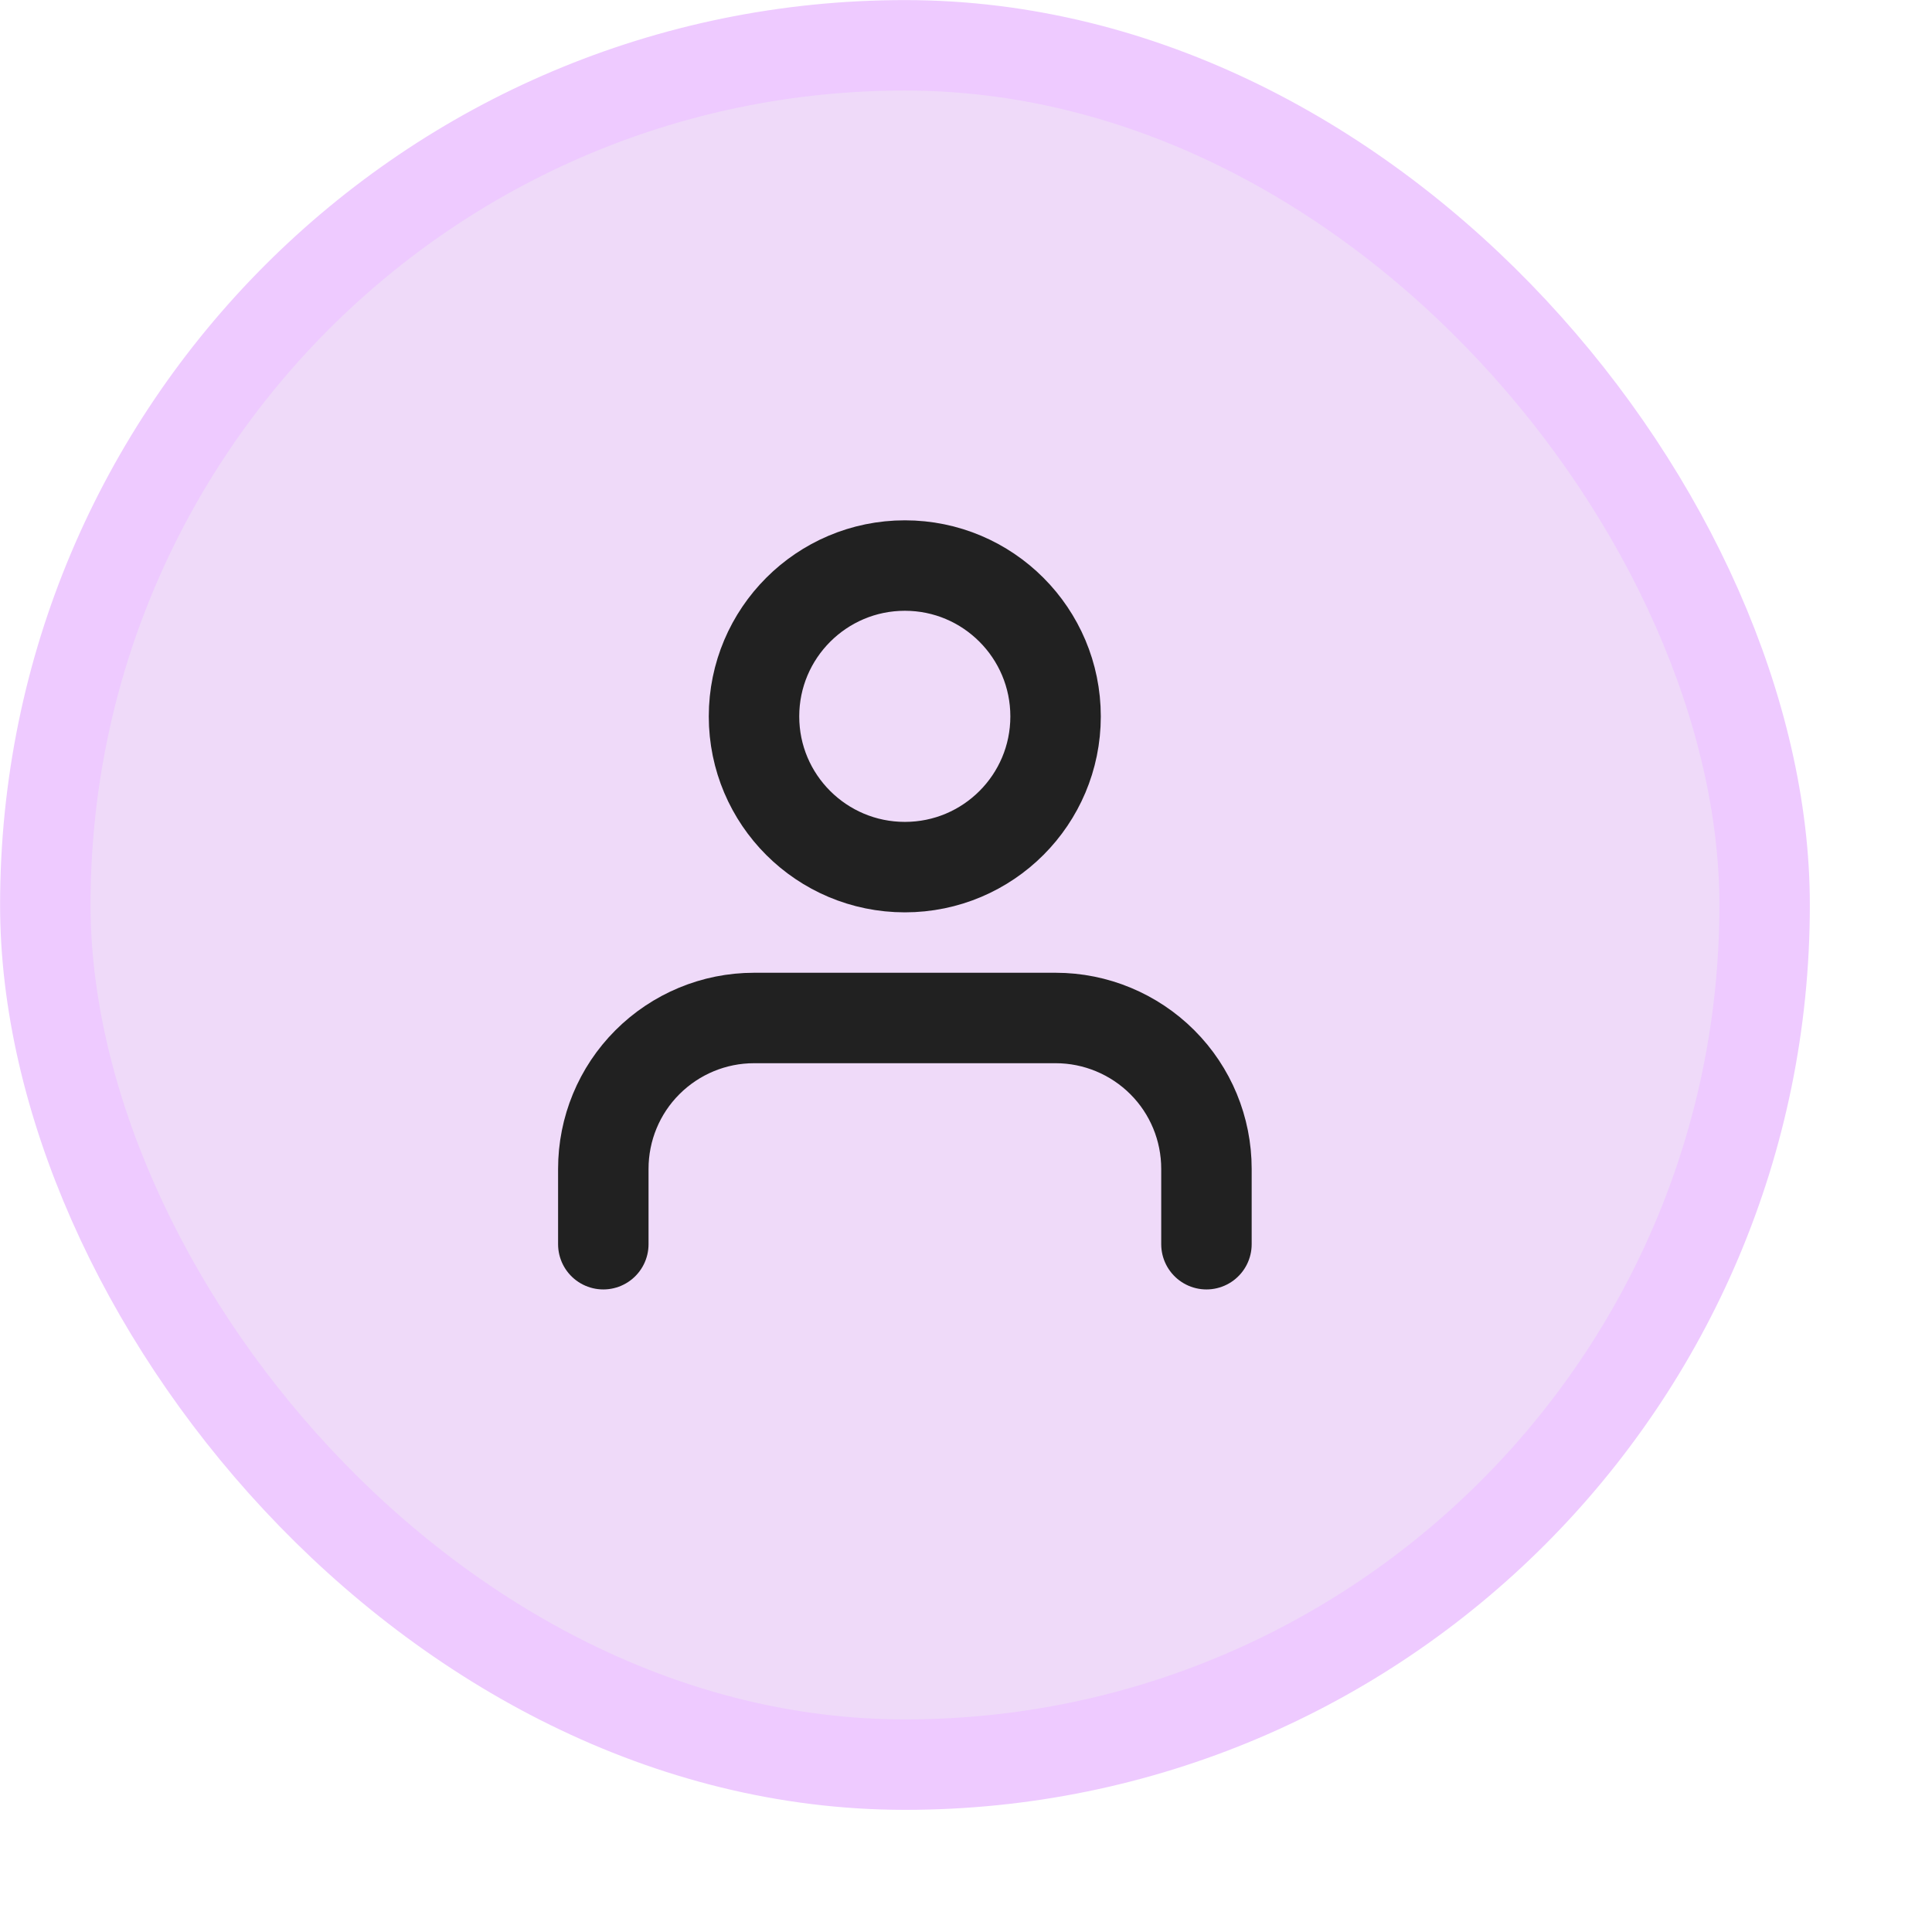 <?xml version="1.0" encoding="utf-8"?>
<svg xmlns="http://www.w3.org/2000/svg" fill="none" height="100%" overflow="visible" preserveAspectRatio="none" style="display: block;" viewBox="0 0 11 11" width="100%">
<g id="user">
<rect fill="#EFDAF9" height="9.789" rx="4.894" width="9.789" x="0.258" y="0.258"/>
<rect height="9.789" rx="4.894" stroke="#EECAFF" stroke-width="0.515" width="9.789" x="0.258" y="0.258"/>
<g clip-path="url(#clip0_0_2221)" id="Icon/Feather Icon">
<path d="M6.869 7.084V6.655C6.869 6.427 6.779 6.209 6.618 6.048C6.457 5.887 6.238 5.796 6.011 5.796H4.293C4.065 5.796 3.847 5.887 3.686 6.048C3.525 6.209 3.435 6.427 3.435 6.655V7.084" id="Vector" stroke="#212121" stroke-linecap="round" stroke-width="0.515"/>
<path d="M5.152 4.937C5.626 4.937 6.01 4.553 6.01 4.079C6.01 3.605 5.626 3.22 5.152 3.22C4.678 3.22 4.293 3.605 4.293 4.079C4.293 4.553 4.678 4.937 5.152 4.937Z" id="Vector_2" stroke="#212121" stroke-linecap="round" stroke-width="0.515"/>
</g>
</g>
<defs>
<clipPath id="clip0_0_2221">
<rect fill="white" height="5.152" transform="translate(2.576 2.576)" width="5.152"/>
</clipPath>
</defs>
</svg>